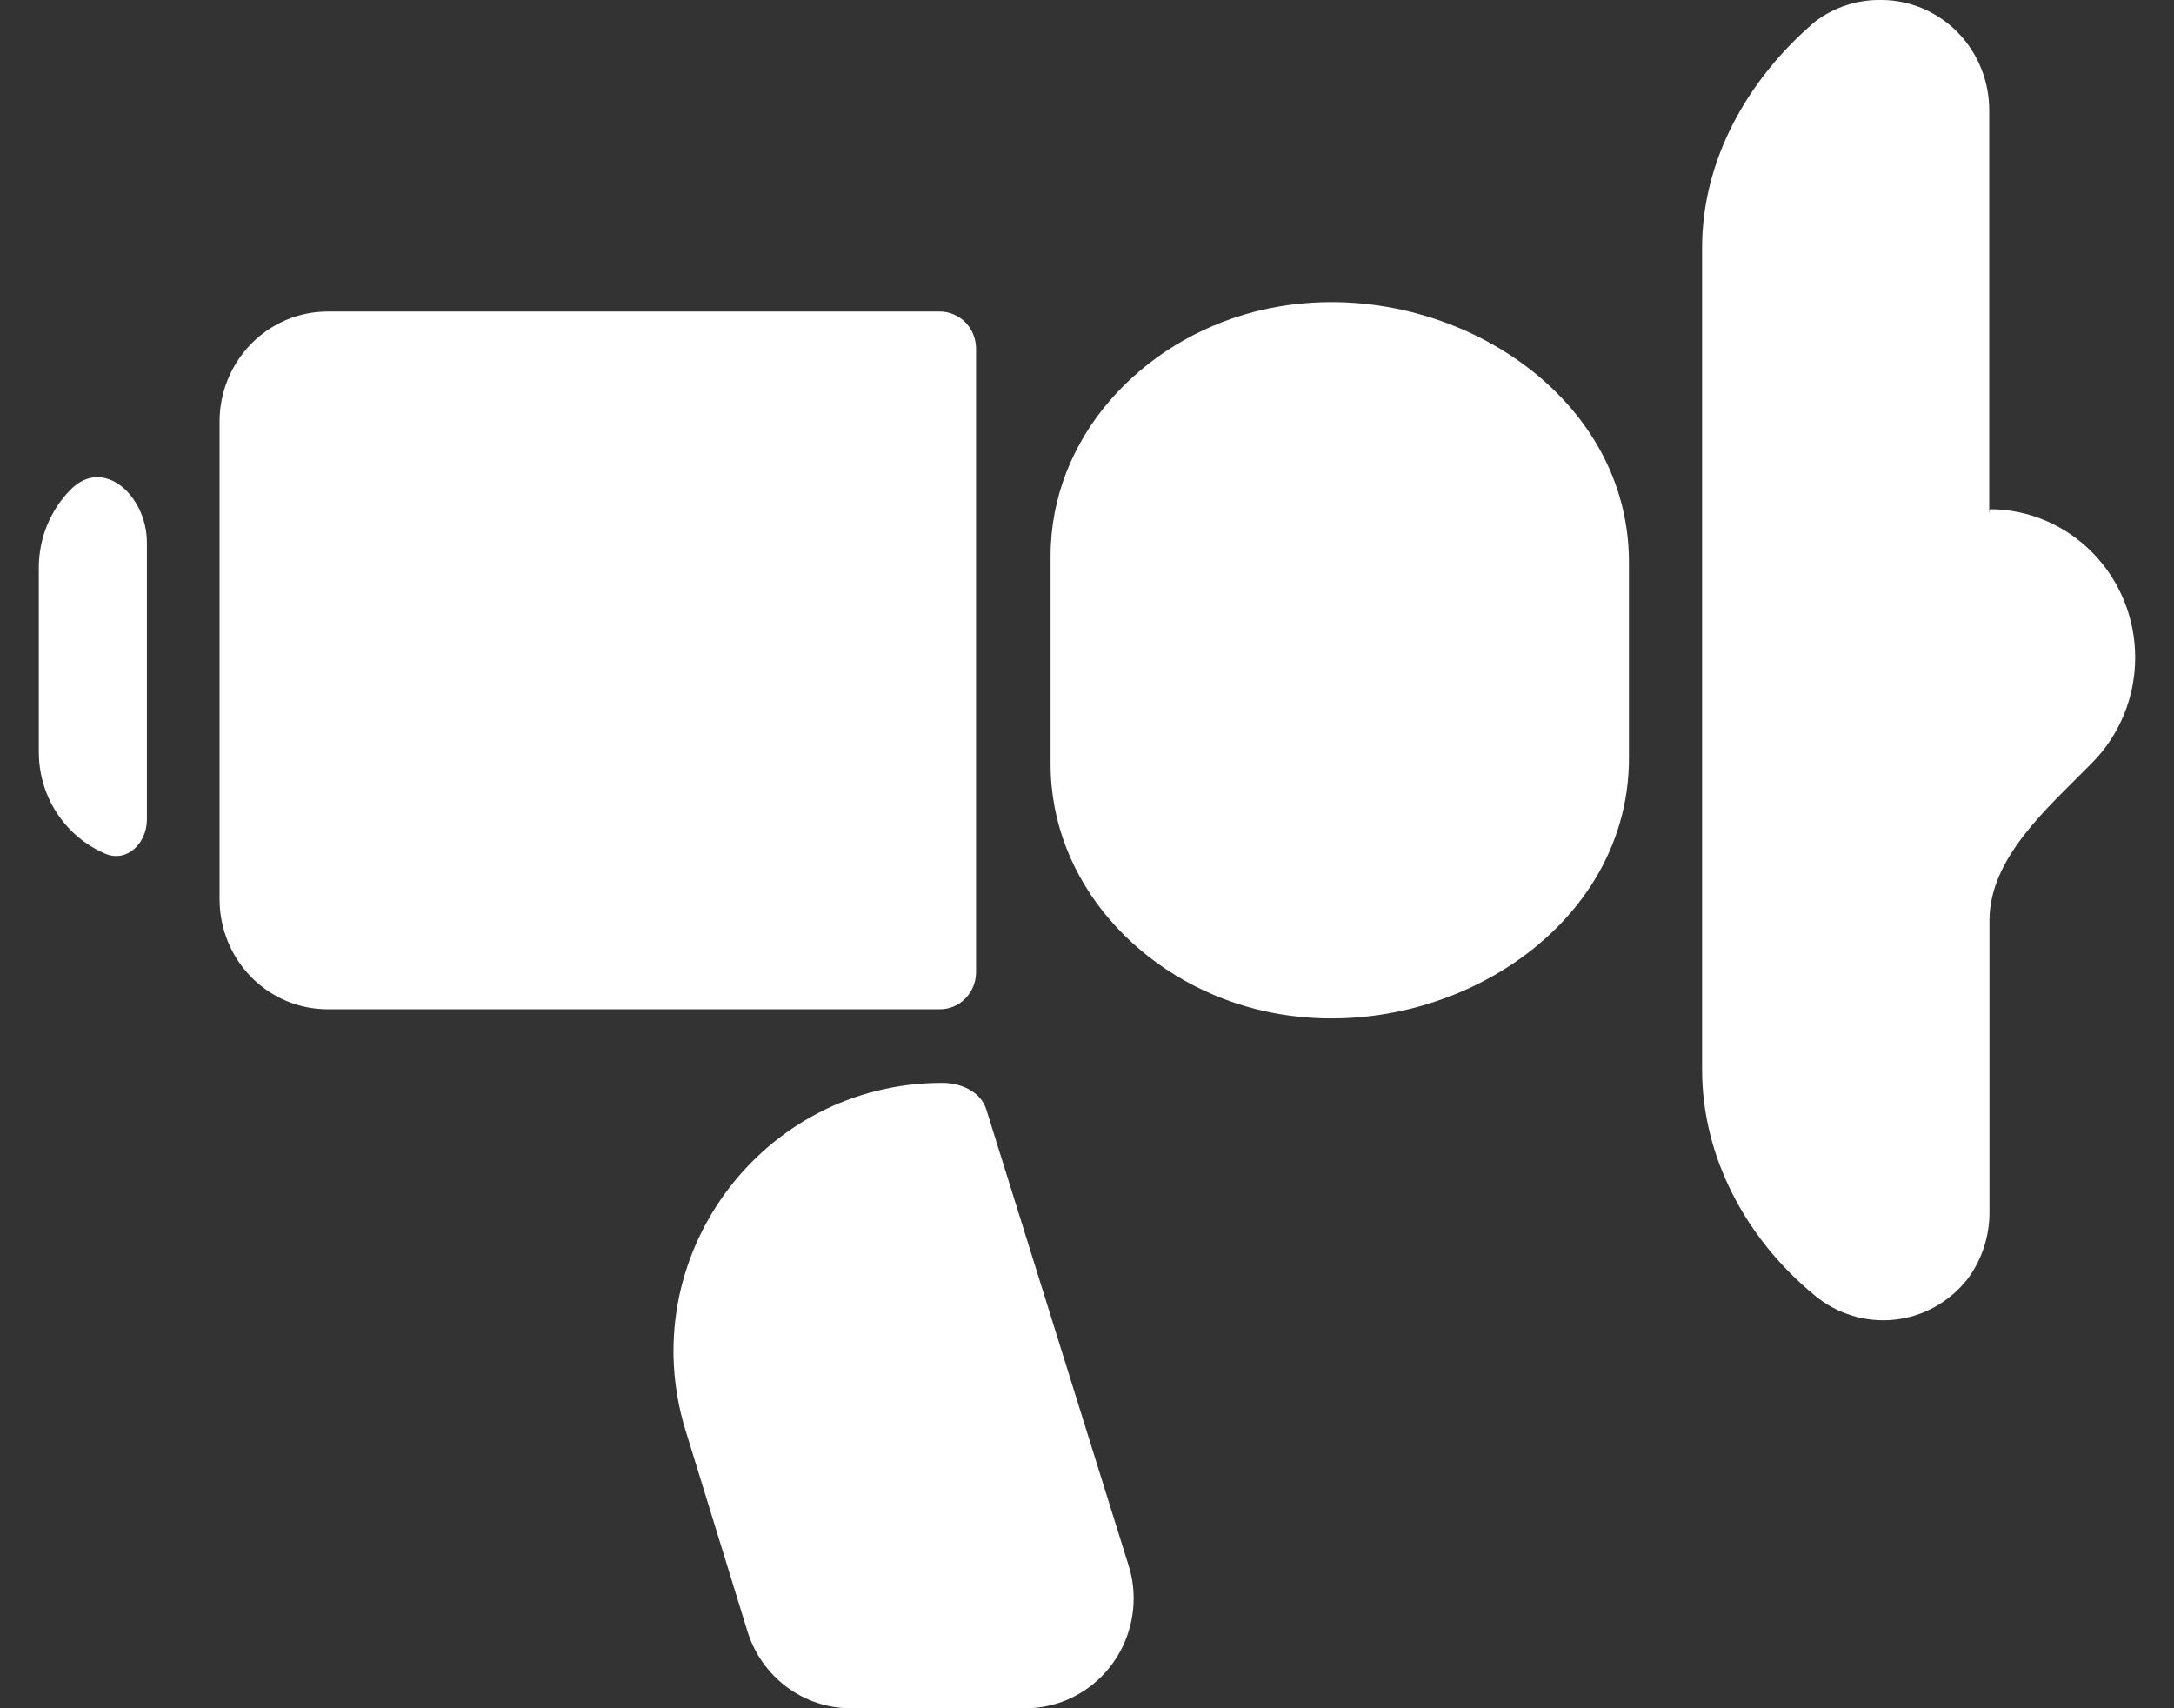 <?xml version="1.0" encoding="UTF-8"?>
<svg xmlns="http://www.w3.org/2000/svg" width="28" height="22" viewBox="0 0 28 22" fill="none">
  <rect x="0" y="0" width="28" height="22" fill="#333333" stroke="none"/>
  <path d="M25.621 6.603C25.621 6.603 25.62 6.602 25.62 6.602V1.429C25.623 1.054 25.48 0.694 25.223 0.426C24.965 0.158 24.614 0.005 24.246 0H24.234C23.924 -0.007 23.619 0.092 23.371 0.283C22.51 1.02 21.922 2.057 21.922 3.191V13.774C21.922 14.909 22.494 15.961 23.371 16.682C23.513 16.801 23.677 16.889 23.853 16.943C24.029 16.997 24.214 17.015 24.397 16.996C24.58 16.977 24.757 16.921 24.919 16.832C25.08 16.742 25.223 16.621 25.338 16.476C25.529 16.221 25.629 15.909 25.623 15.589V11.857C25.623 11.041 26.378 10.402 26.95 9.819C27.302 9.461 27.5 8.975 27.5 8.468C27.5 7.961 27.302 7.475 26.95 7.117C26.602 6.763 26.132 6.562 25.641 6.558C25.631 6.558 25.623 6.565 25.623 6.575V6.602C25.623 6.603 25.622 6.603 25.621 6.603Z" fill="white"></path>
  <path d="M13.531 9.841C13.531 11.366 14.693 12.618 16.172 12.995C18.405 13.564 20.98 12.071 20.98 9.766V7.238C20.98 4.931 18.394 3.439 16.16 4.014C14.688 4.393 13.531 5.641 13.531 7.161V9.841Z" fill="white"></path>
  <path d="M12.703 14.288C12.632 14.058 12.376 13.945 12.135 13.946C9.807 13.946 8.144 16.199 8.83 18.424L9.626 21.007C9.715 21.295 9.892 21.547 10.131 21.725C10.37 21.904 10.659 22 10.955 22H13.208C13.578 22 13.932 21.851 14.193 21.585C14.454 21.319 14.601 20.959 14.601 20.583C14.601 20.438 14.578 20.293 14.534 20.155L12.703 14.288Z" fill="white"></path>
  <path d="M1.357 10.995C1.637 11.113 1.892 10.858 1.892 10.555V6.988C1.892 6.383 1.332 5.875 0.908 6.307C0.647 6.572 0.5 6.933 0.5 7.309V9.678C0.499 9.865 0.534 10.05 0.603 10.223C0.673 10.396 0.775 10.553 0.905 10.686C1.034 10.818 1.188 10.923 1.357 10.995Z" fill="white"></path>
  <path d="M4.22 12.998H12.105C12.228 12.998 12.346 12.948 12.434 12.859C12.521 12.77 12.57 12.65 12.571 12.524V4.486C12.57 4.36 12.521 4.24 12.434 4.151C12.346 4.063 12.228 4.012 12.105 4.012H4.22C3.851 4.012 3.497 4.161 3.236 4.427C2.975 4.693 2.828 5.053 2.828 5.429V11.588C2.83 11.963 2.977 12.321 3.238 12.586C3.499 12.85 3.852 12.998 4.22 12.998Z" fill="white"></path>
</svg>
